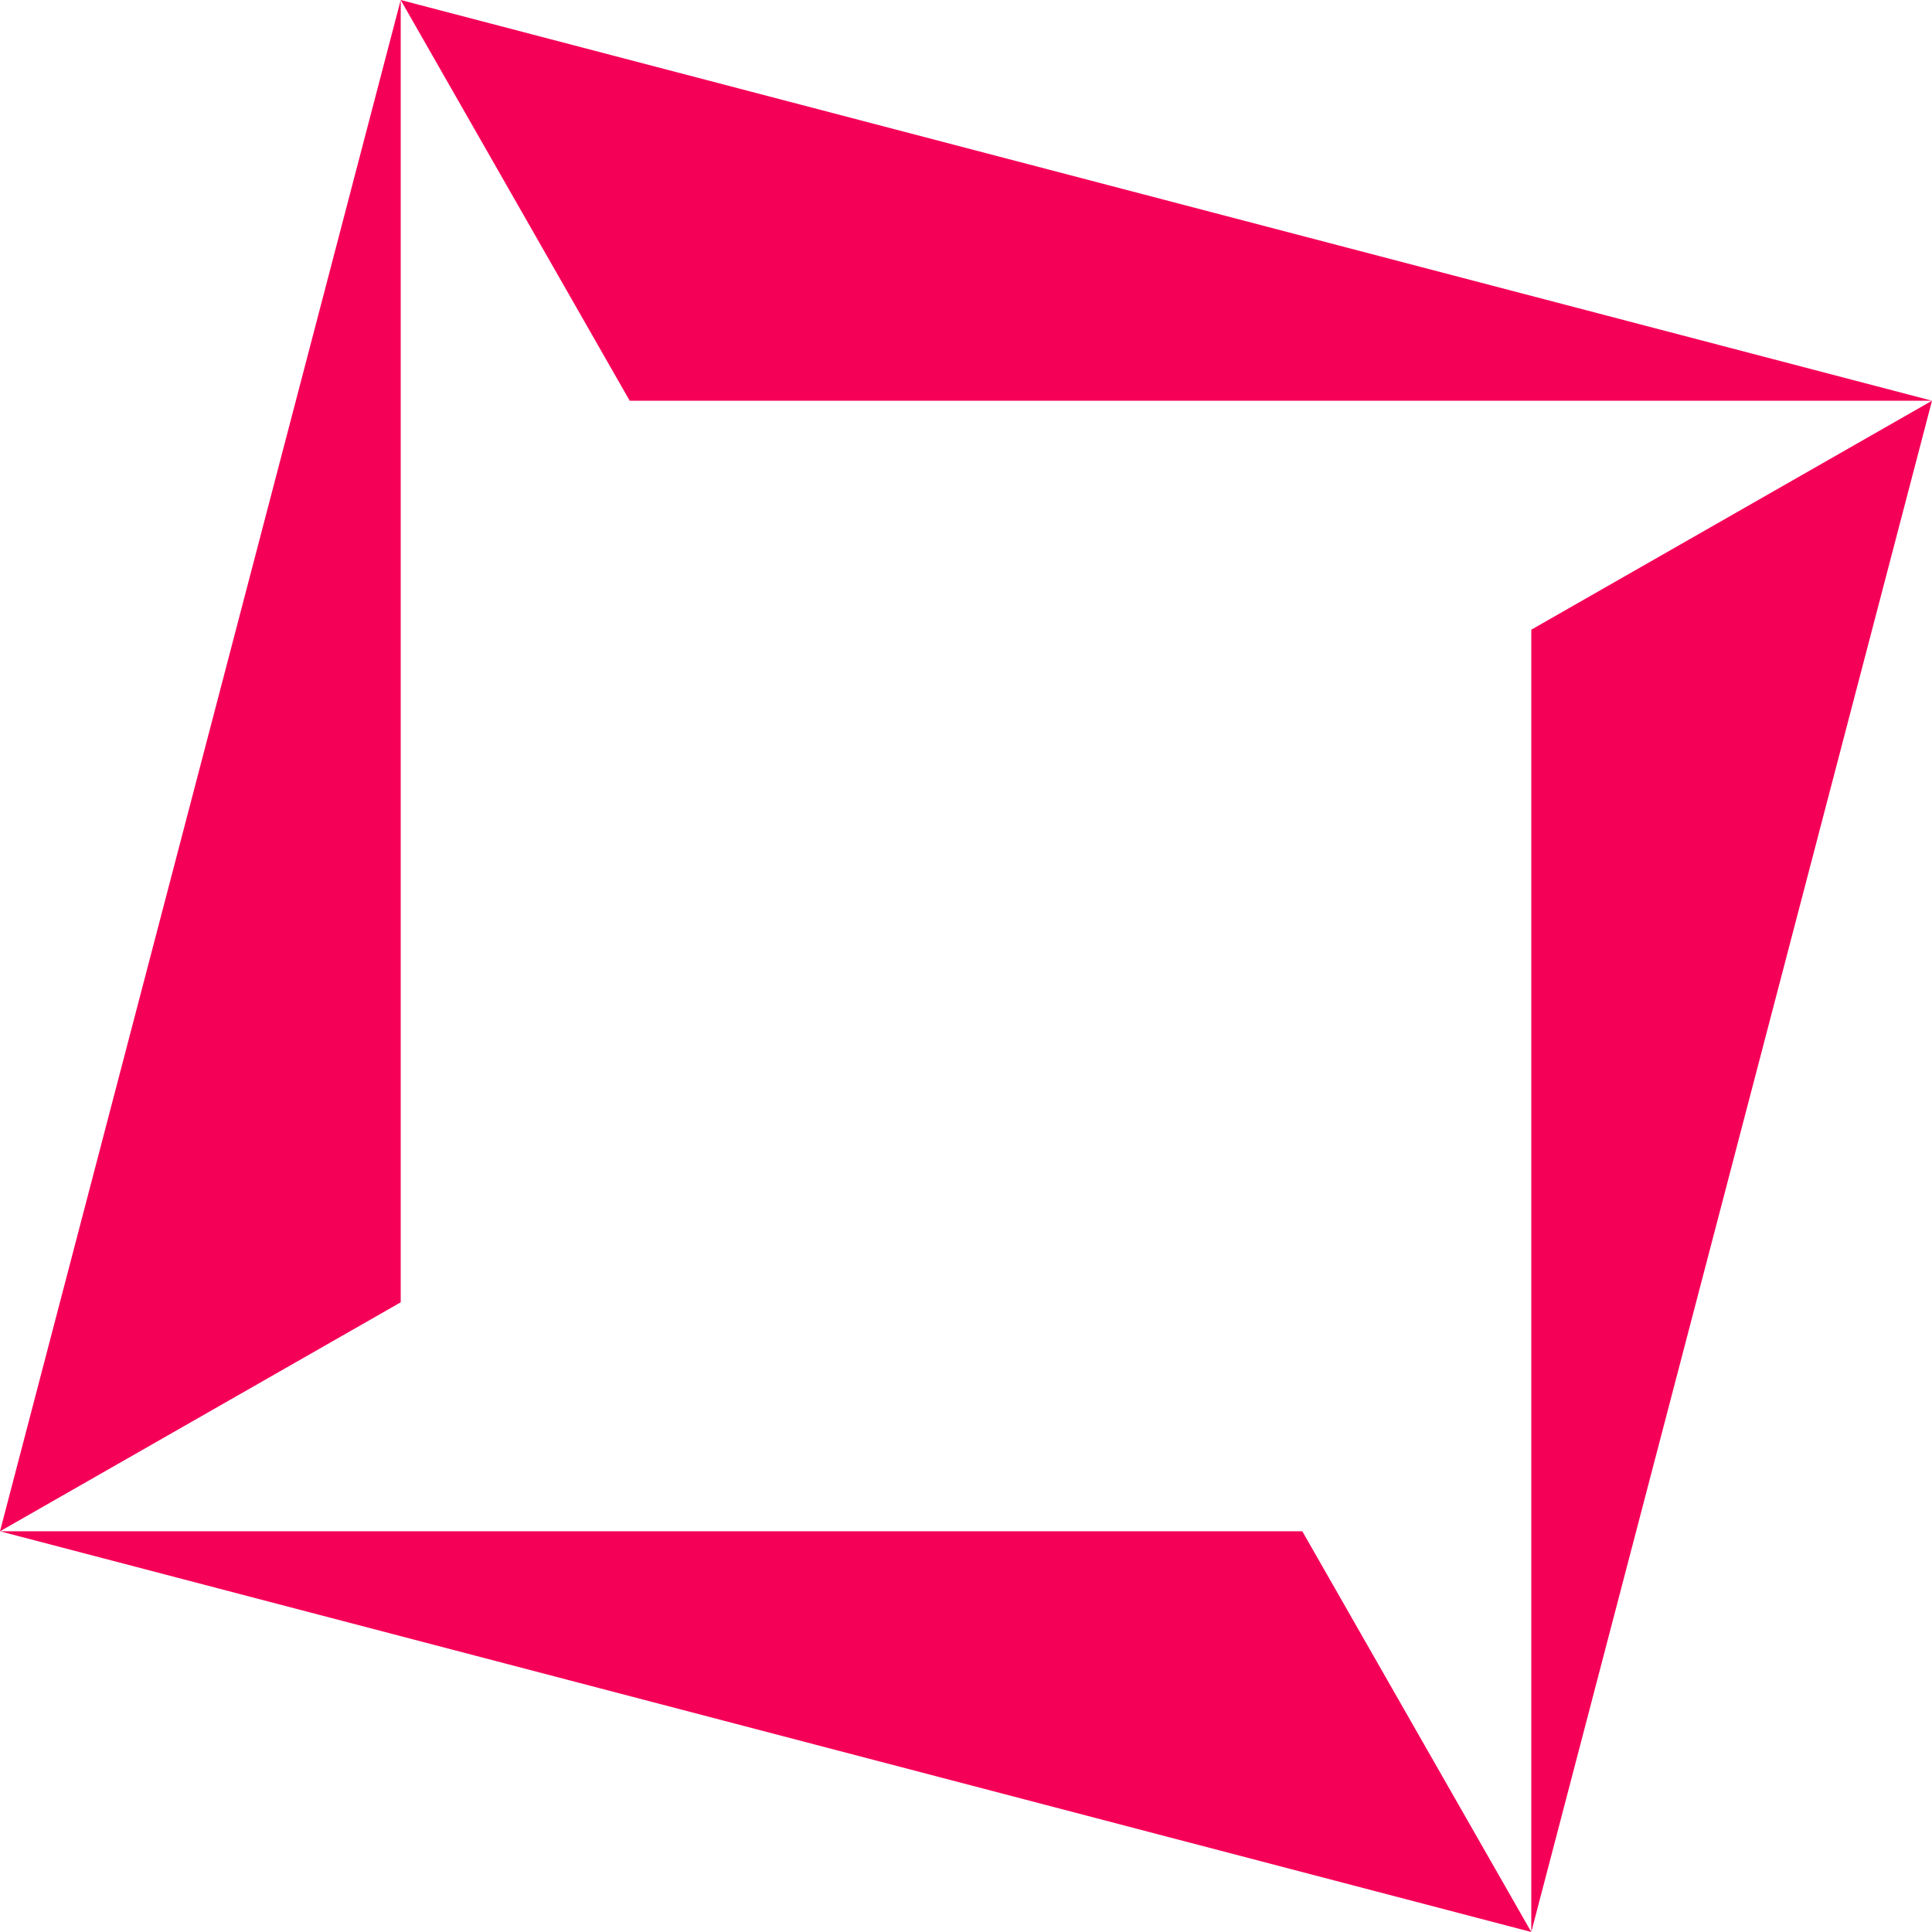 <svg version="1.1" viewBox="0.0 0.0 1080.0 1080.0" fill="none" stroke="none" stroke-linecap="square" stroke-miterlimit="10" xmlns:xlink="http://www.w3.org/1999/xlink" xmlns="http://www.w3.org/2000/svg"><clipPath id="p.0"><path d="m0 0l1080.0 0l0 1080.0l-1080.0 0l0 -1080.0z" clip-rule="nonzero"/></clipPath><g clip-path="url(#p.0)"><path fill="#f50057" d="m1080.0 224.0l-856.0 -224.0l128.0 224.0l728.0 0z" fill-rule="evenodd"/><path fill="#f50057" d="m856.0 1080.0l224.0 -856.0l-224.0 128.0l0 728.0z" fill-rule="evenodd"/><path fill="#f50057" d="m0 856.0l856.0 224.0l-128.0 -224.0l-728.0 0z" fill-rule="evenodd"/><path fill="#f50057" d="m224.0 0l-224.0 856.0l224.0 -128.0l0 -728.0z" fill-rule="evenodd"/></g></svg>
